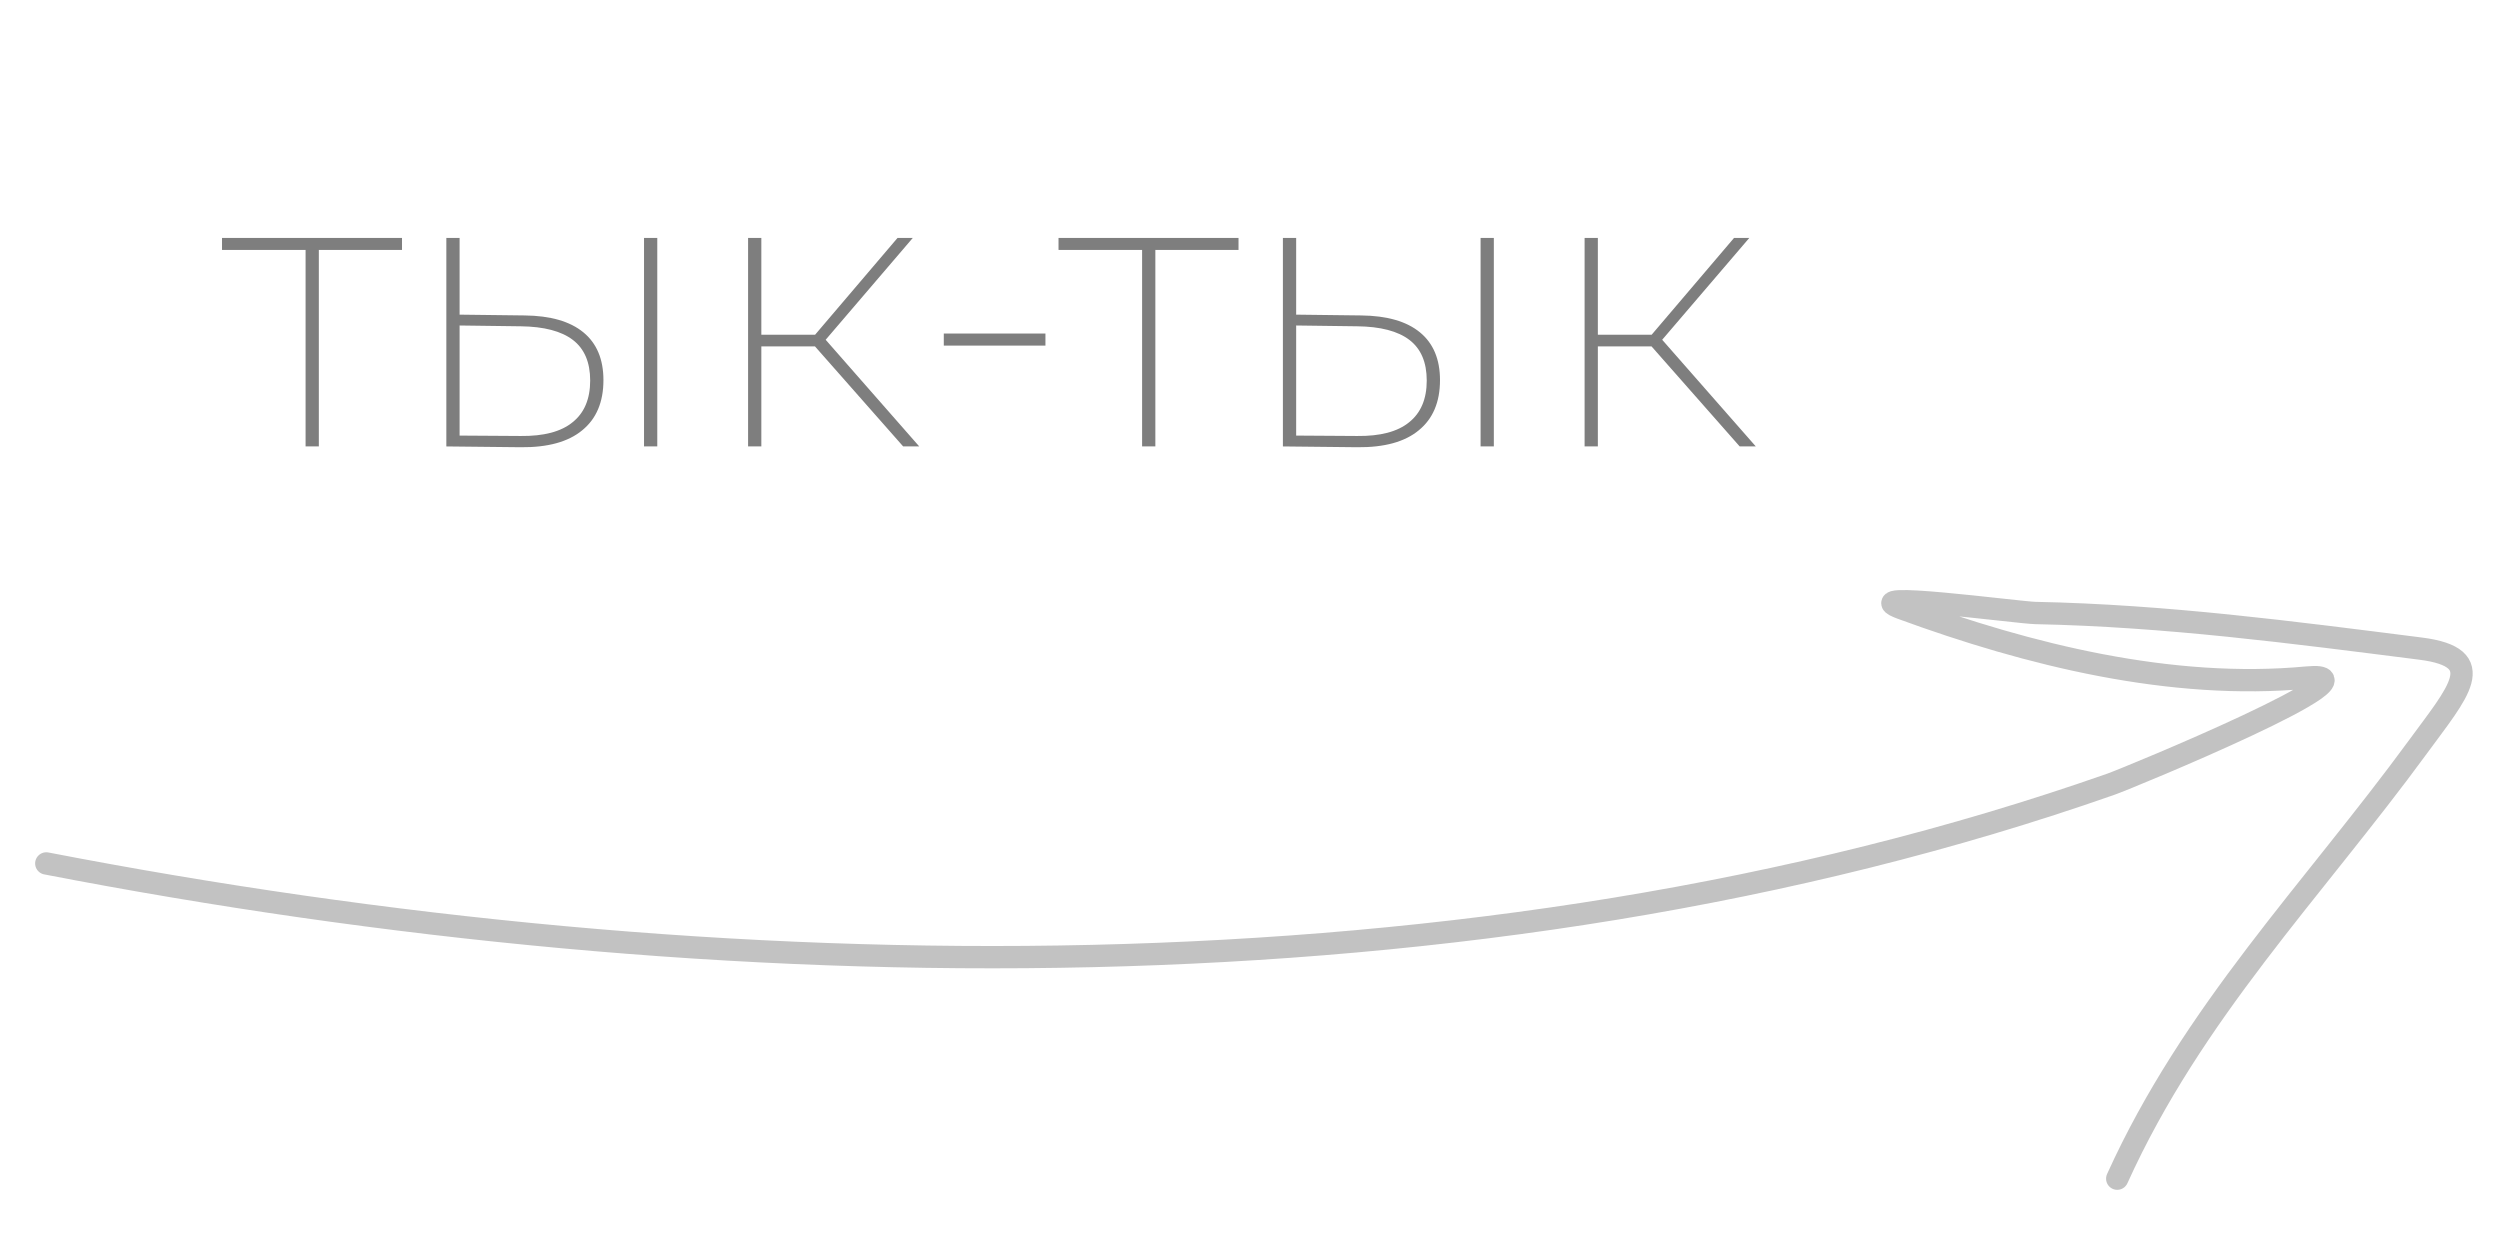 <?xml version="1.0" encoding="UTF-8"?> <svg xmlns="http://www.w3.org/2000/svg" width="56" height="28" viewBox="0 0 56 28" fill="none"> <path d="M1.037 19.341C16.067 22.25 33.069 22.554 47.285 17.566C47.701 17.42 53.552 15.001 51.677 15.177C48.638 15.463 45.441 14.67 42.596 13.626C41.483 13.218 45.205 13.723 45.592 13.731C48.514 13.79 51.345 14.164 54.221 14.529C55.795 14.729 55.05 15.514 54.165 16.726C51.794 19.967 49.115 22.672 47.426 26.402" stroke="#333333" stroke-opacity="0.3" stroke-width="0.5" stroke-linecap="round"></path> <path d="M6.845 10V5.5L6.935 5.599H4.973V5.329H9.005V5.599H7.043L7.142 5.5V10H6.845ZM14.426 10V5.329H14.723V10H14.426ZM11.753 7.066C12.329 7.072 12.767 7.198 13.067 7.444C13.367 7.69 13.517 8.047 13.517 8.515C13.517 9.007 13.358 9.382 13.04 9.64C12.728 9.898 12.269 10.024 11.663 10.018L9.998 10V5.329H10.295V7.048L11.753 7.066ZM11.663 9.766C12.179 9.772 12.566 9.67 12.824 9.46C13.088 9.25 13.22 8.938 13.22 8.524C13.22 8.116 13.091 7.813 12.833 7.615C12.575 7.417 12.185 7.315 11.663 7.309L10.295 7.291V9.757L11.663 9.766ZM20.231 10L18.152 7.642L18.404 7.507L20.591 10H20.231ZM16.757 10V5.329H17.054V10H16.757ZM16.955 7.759V7.498H18.395V7.759H16.955ZM18.422 7.696L18.143 7.633L20.105 5.329H20.447L18.422 7.696ZM21.141 7.741V7.471H23.418V7.741H21.141ZM25.583 10V5.5L25.673 5.599H23.711V5.329H27.743V5.599H25.781L25.88 5.5V10H25.583ZM33.165 10V5.329H33.462V10H33.165ZM30.492 7.066C31.068 7.072 31.506 7.198 31.806 7.444C32.106 7.69 32.256 8.047 32.256 8.515C32.256 9.007 32.097 9.382 31.779 9.64C31.467 9.898 31.008 10.024 30.402 10.018L28.737 10V5.329H29.034V7.048L30.492 7.066ZM30.402 9.766C30.918 9.772 31.305 9.67 31.563 9.46C31.827 9.25 31.959 8.938 31.959 8.524C31.959 8.116 31.83 7.813 31.572 7.615C31.314 7.417 30.924 7.315 30.402 7.309L29.034 7.291V9.757L30.402 9.766ZM38.969 10L36.891 7.642L37.142 7.507L39.33 10H38.969ZM35.495 10V5.329H35.792V10H35.495ZM35.694 7.759V7.498H37.133V7.759H35.694ZM37.16 7.696L36.882 7.633L38.843 5.329H39.185L37.16 7.696Z" fill="#282828" fill-opacity="0.6"></path> </svg> 